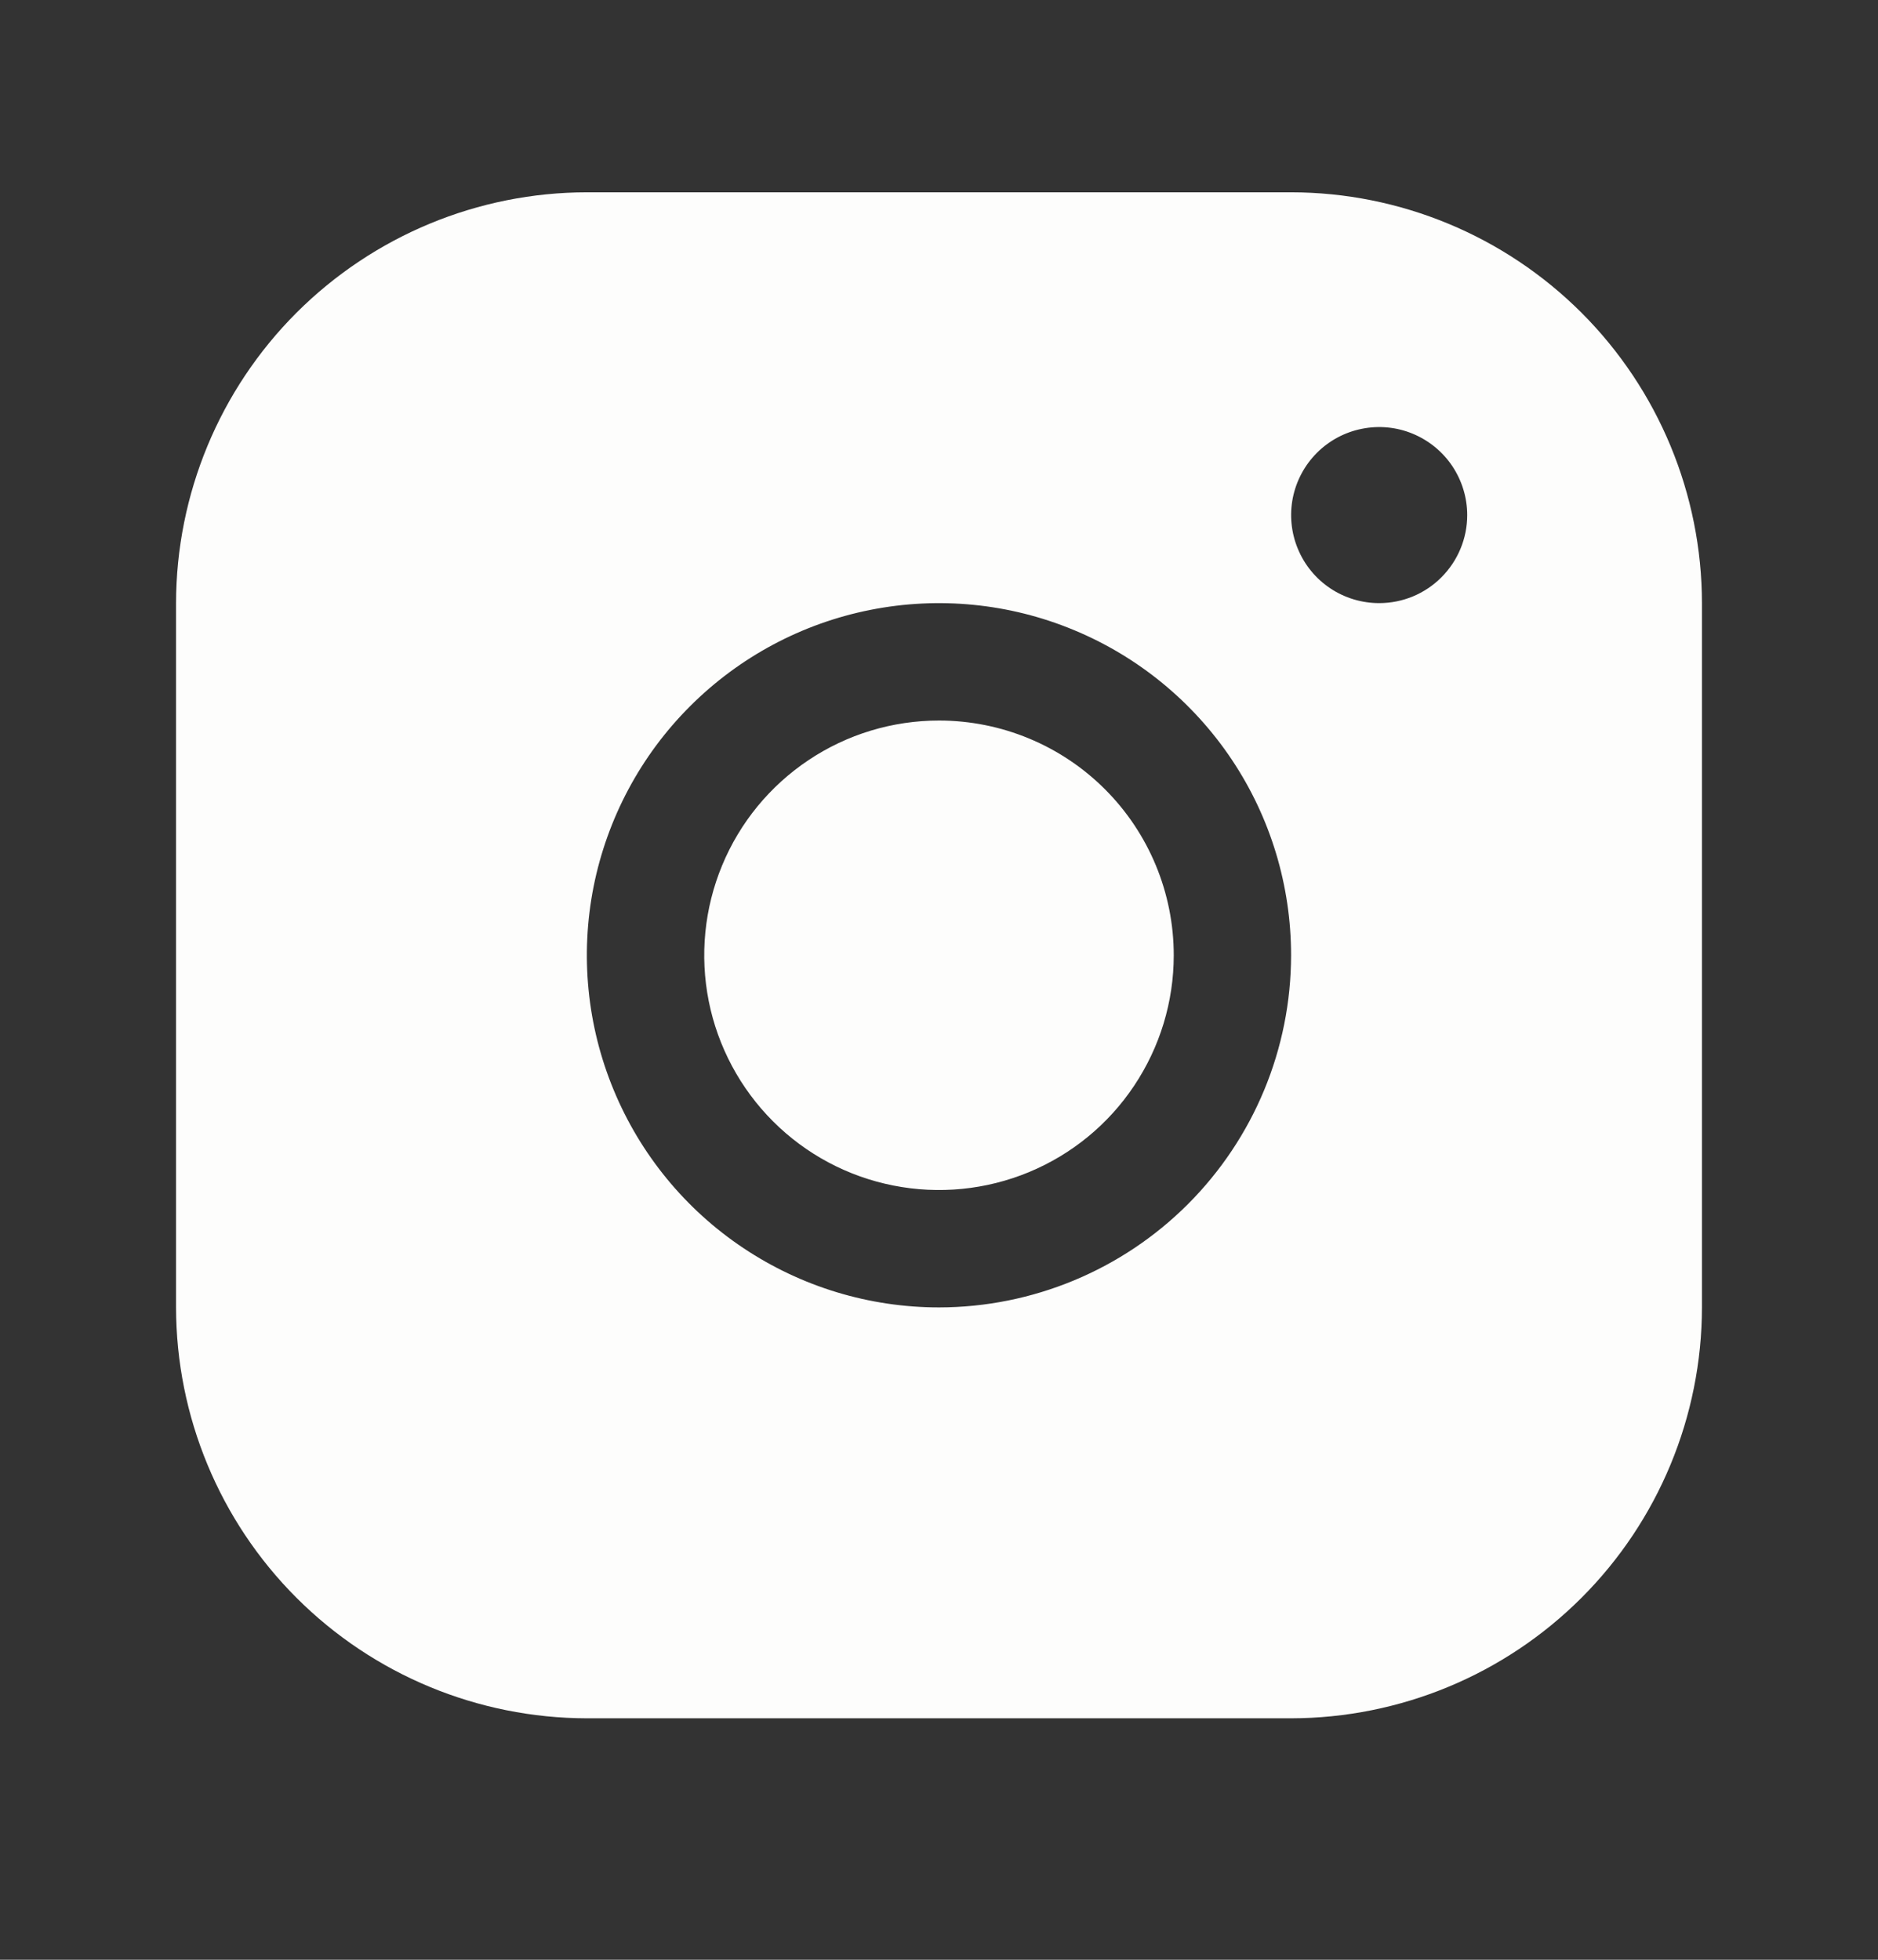 <svg width="23" height="24" viewBox="0 0 23 24" fill="none" xmlns="http://www.w3.org/2000/svg">
<rect x="0" y="0" width="23" height="24" fill="#333333" stroke="none"/>
<path d="M15.812 2.355H7.188C5.854 2.356 4.575 2.887 3.631 3.83C2.688 4.773 2.158 6.052 2.156 7.386V16.011C2.158 17.345 2.688 18.624 3.631 19.567C4.575 20.511 5.854 21.041 7.188 21.043H15.812C17.146 21.041 18.425 20.511 19.369 19.567C20.312 18.624 20.842 17.345 20.844 16.011V7.386C20.842 6.052 20.312 4.773 19.369 3.83C18.425 2.887 17.146 2.356 15.812 2.355ZM11.5 16.011C10.647 16.011 9.813 15.758 9.104 15.284C8.395 14.811 7.842 14.137 7.516 13.349C7.189 12.561 7.104 11.694 7.27 10.857C7.437 10.021 7.847 9.252 8.451 8.649C9.054 8.046 9.822 7.635 10.659 7.469C11.495 7.303 12.362 7.388 13.15 7.715C13.938 8.041 14.612 8.594 15.086 9.303C15.56 10.012 15.812 10.846 15.812 11.699C15.811 12.842 15.357 13.938 14.548 14.747C13.74 15.555 12.643 16.01 11.5 16.011ZM16.891 7.386C16.677 7.386 16.469 7.323 16.292 7.205C16.114 7.086 15.976 6.918 15.895 6.721C15.813 6.524 15.792 6.307 15.833 6.098C15.875 5.889 15.977 5.697 16.128 5.546C16.279 5.395 16.471 5.292 16.68 5.251C16.889 5.209 17.106 5.23 17.303 5.312C17.5 5.394 17.669 5.532 17.787 5.709C17.905 5.886 17.969 6.095 17.969 6.308C17.969 6.594 17.855 6.868 17.653 7.07C17.451 7.273 17.177 7.386 16.891 7.386ZM14.375 11.699C14.375 12.267 14.206 12.823 13.89 13.296C13.575 13.769 13.126 14.137 12.6 14.355C12.075 14.572 11.497 14.629 10.939 14.518C10.381 14.408 9.869 14.134 9.467 13.732C9.065 13.33 8.791 12.817 8.68 12.26C8.569 11.702 8.626 11.124 8.844 10.598C9.061 10.073 9.43 9.624 9.903 9.308C10.376 8.992 10.931 8.824 11.5 8.824C12.262 8.824 12.994 9.127 13.533 9.666C14.072 10.205 14.375 10.936 14.375 11.699Z" fill="#FDFDFC"/>
</svg>
